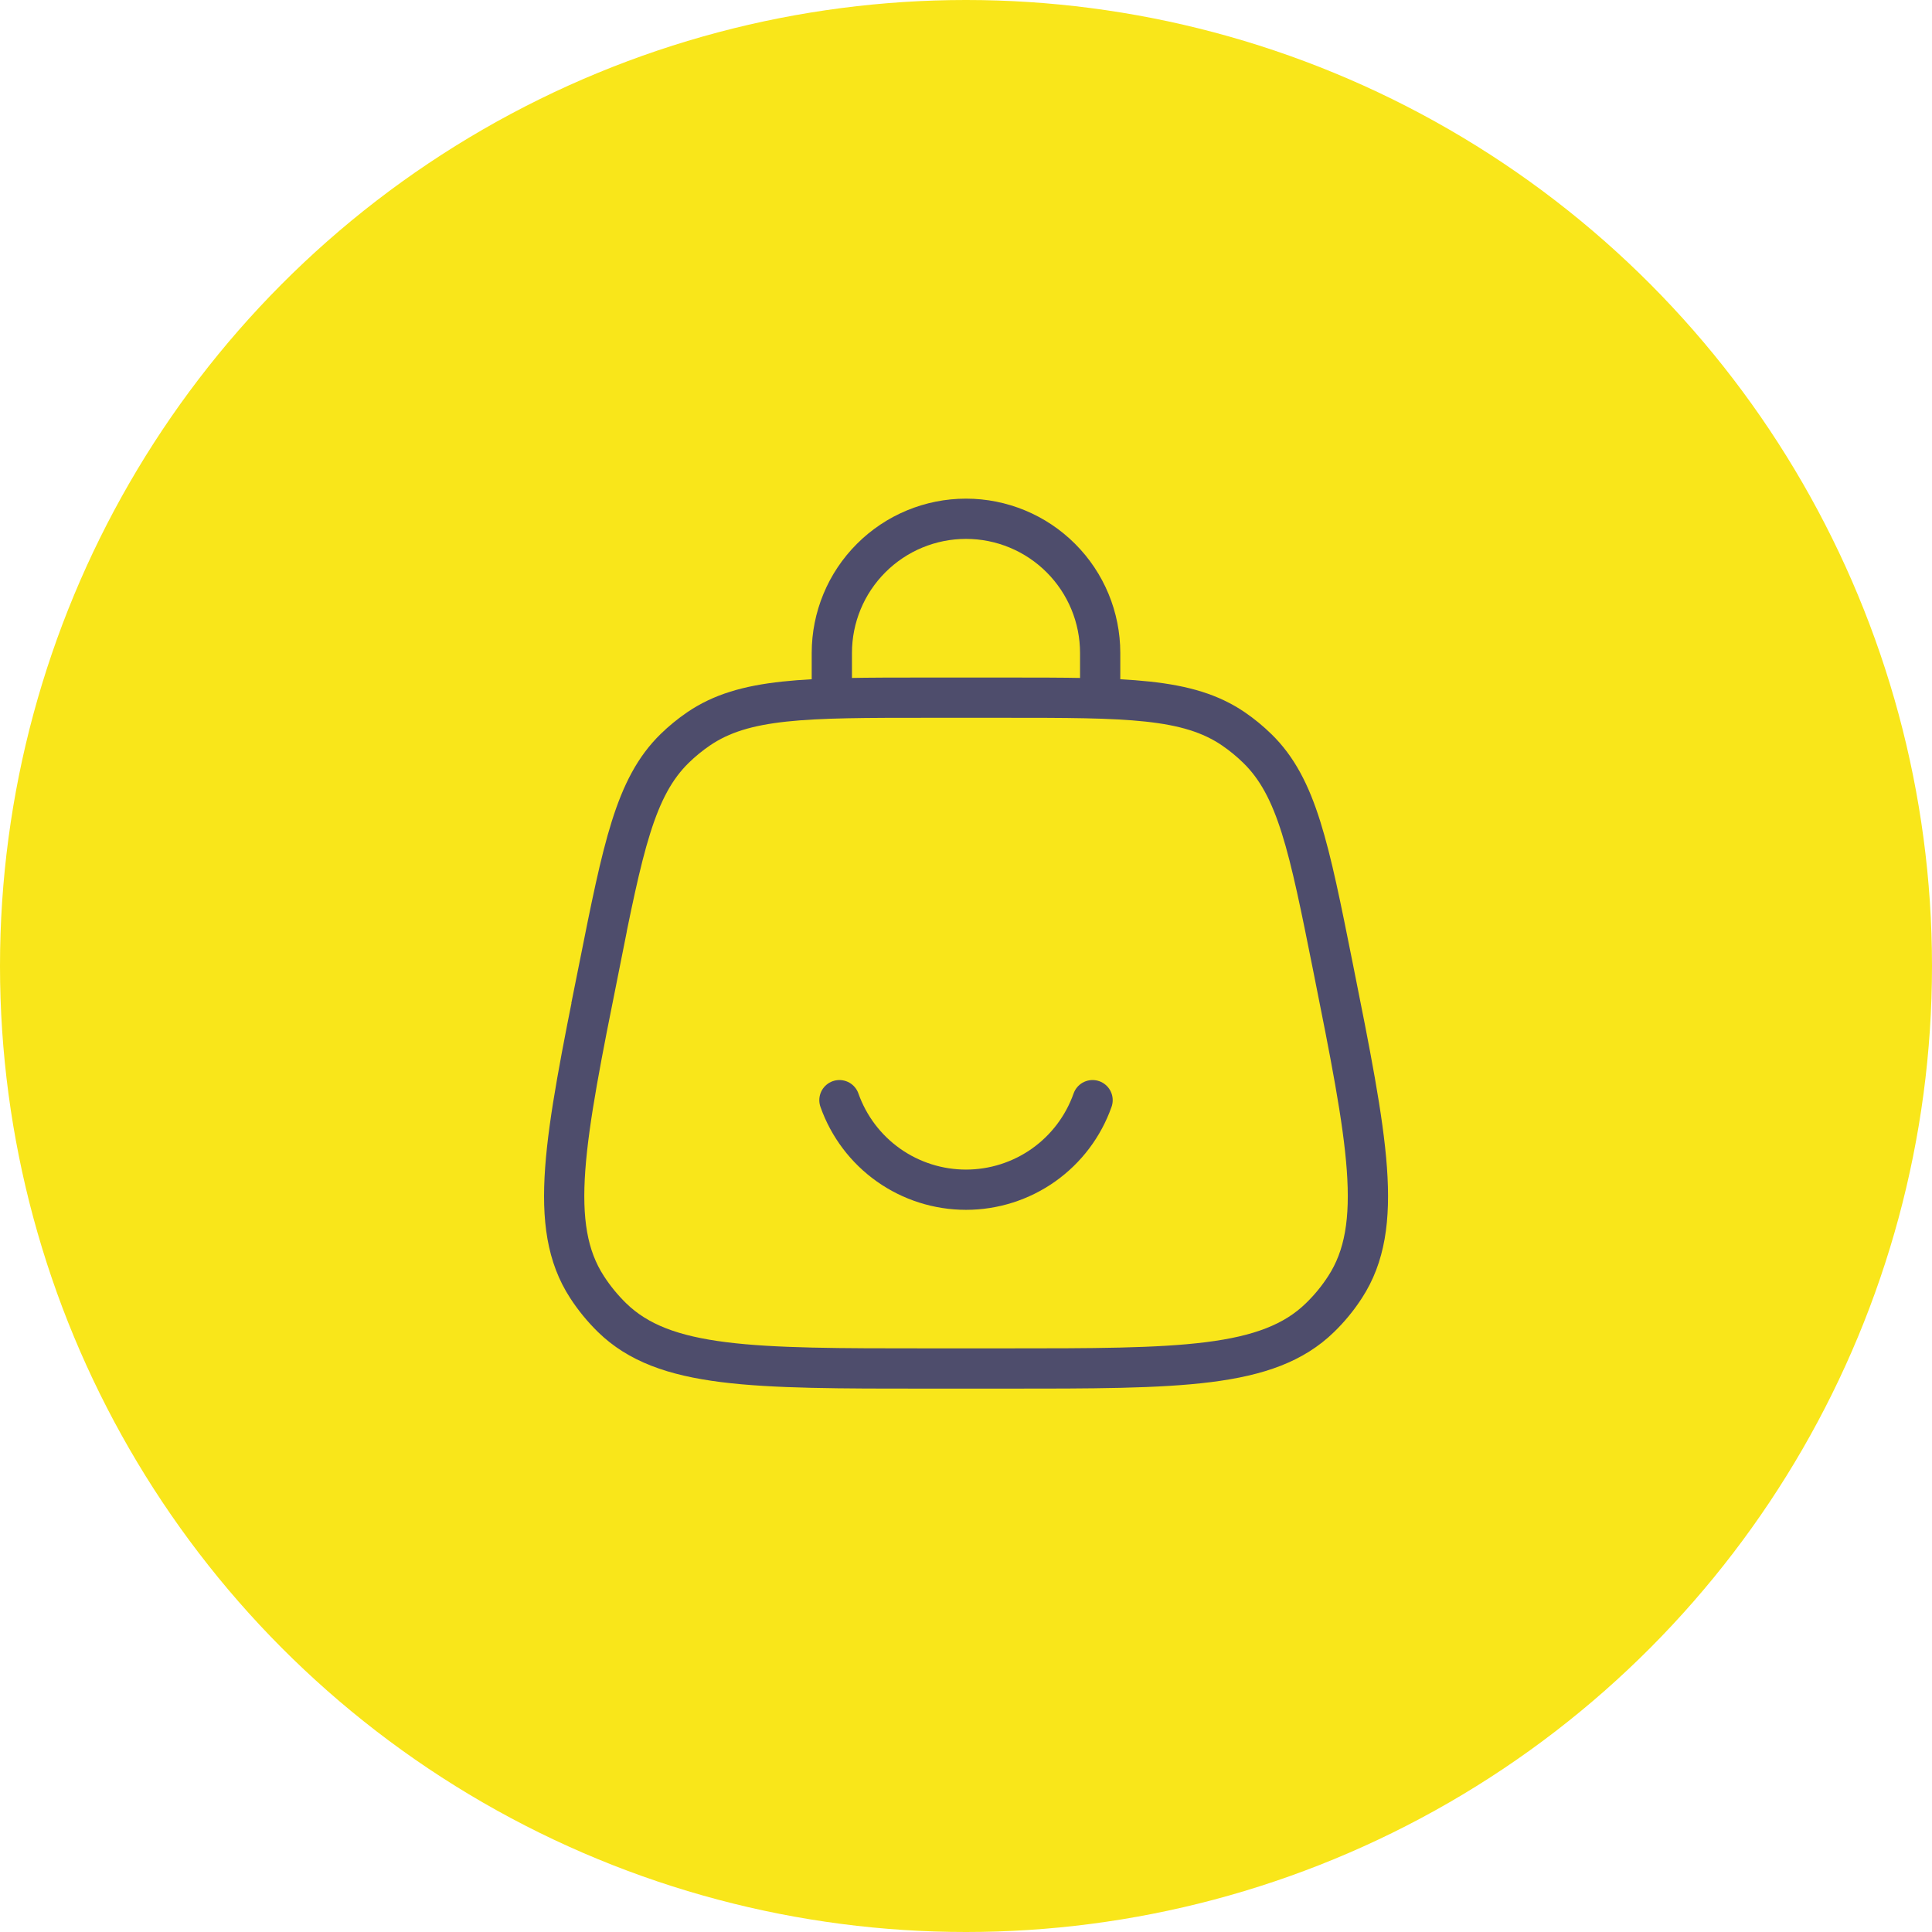 <svg width="72" height="72" viewBox="0 0 72 72" fill="none" xmlns="http://www.w3.org/2000/svg">
<circle cx="36" cy="36" r="36" fill="#F9E61A"></circle>
<path d="M22.323 36.05C23.218 31.57 23.667 29.333 25.145 27.89C25.418 27.624 25.714 27.382 26.028 27.167C27.733 26 30.017 26 34.583 26H37.422C41.987 26 44.268 26 45.972 27.167C46.288 27.383 46.583 27.627 46.855 27.892C48.335 29.333 48.783 31.572 49.678 36.048C50.963 42.475 51.607 45.688 50.127 47.965C49.86 48.378 49.547 48.76 49.193 49.103C47.25 51 43.975 51 37.422 51H34.583C28.028 51 24.752 51 22.808 49.103C22.457 48.759 22.144 48.378 21.877 47.965C20.397 45.688 21.04 42.475 22.327 36.048L22.323 36.05Z" stroke="#4E4D6C" stroke-width="1.5"></path>
<path d="M31 26V24.333C31 23.007 31.527 21.735 32.465 20.798C33.402 19.86 34.674 19.333 36 19.333C37.326 19.333 38.598 19.86 39.535 20.798C40.473 21.735 41 23.007 41 24.333V26M31.283 41C31.628 41.976 32.266 42.821 33.111 43.419C33.956 44.016 34.965 44.337 36 44.337C37.035 44.337 38.044 44.016 38.889 43.419C39.734 42.821 40.372 41.976 40.717 41" stroke="#4E4D6C" stroke-width="1.5" stroke-linecap="round"></path>
</svg>
